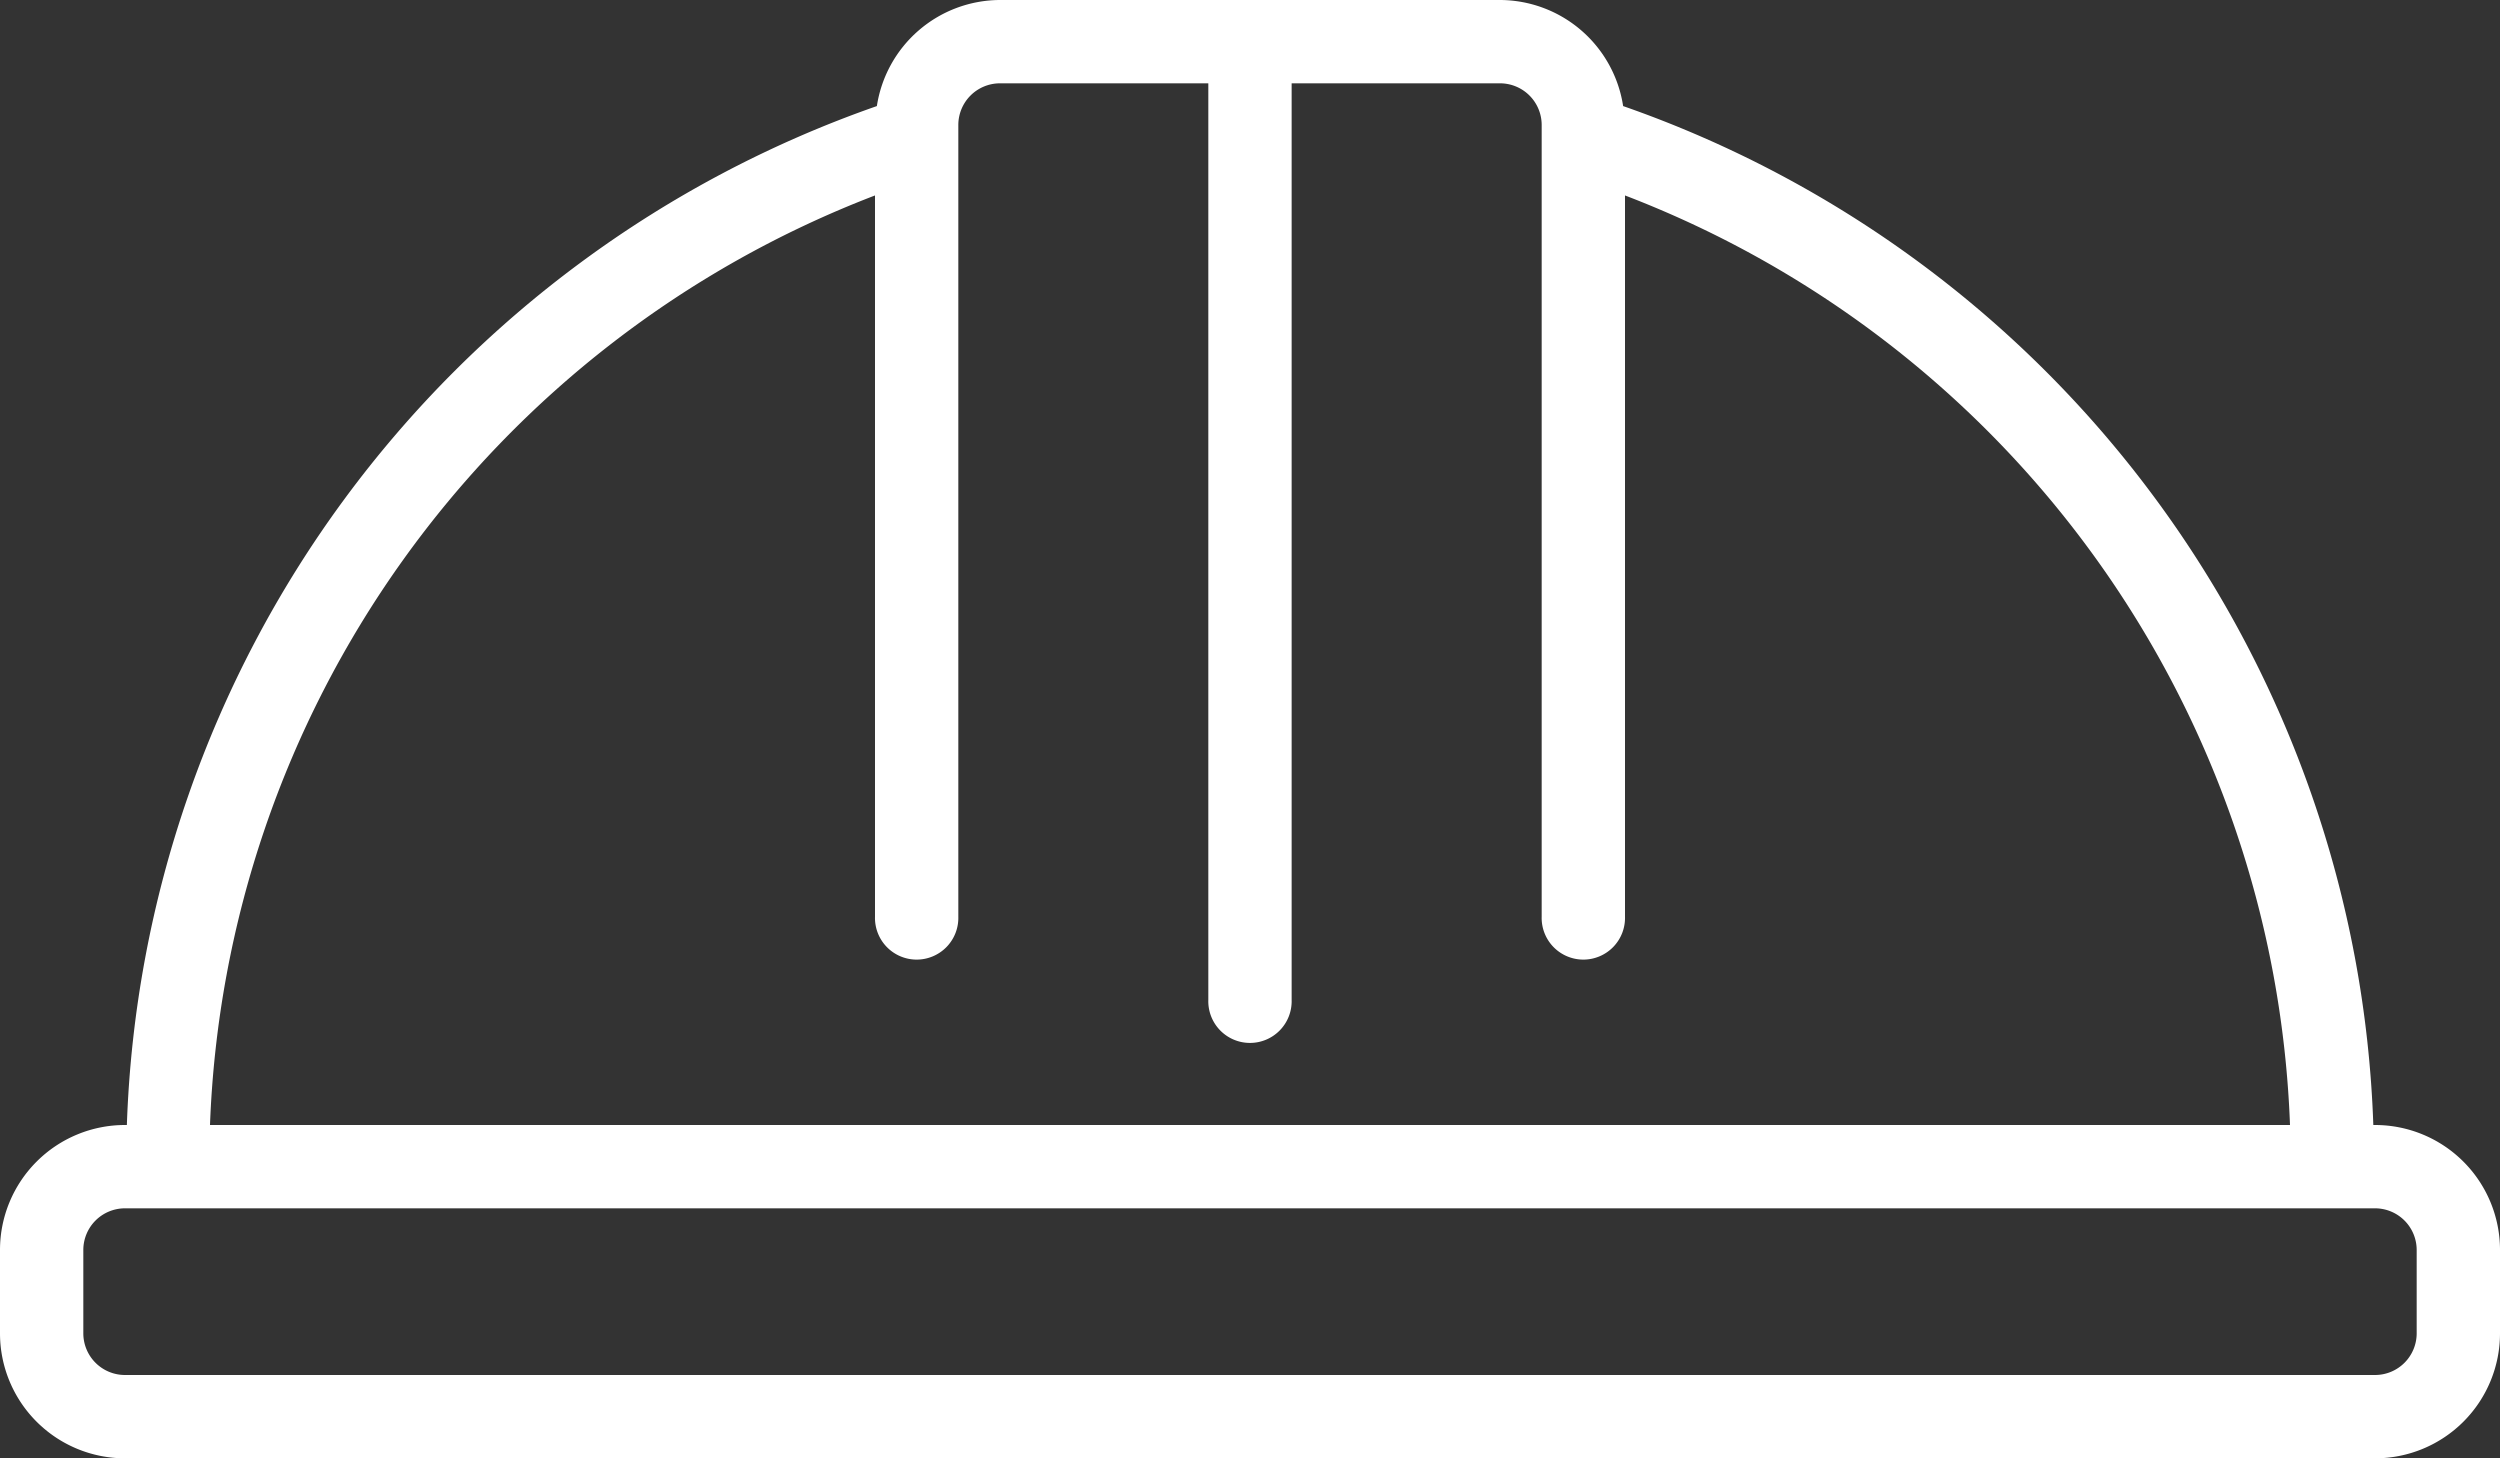 <svg xmlns="http://www.w3.org/2000/svg" width="67" height="39.083" viewBox="0 0 67 39.083">
  <rect x="0" y="0" width="67" height="39.083" fill="#333333" stroke="none"/>
  <g id="Group_71" data-name="Group 71" transform="translate(-1042 668)">
    <path id="Path_41" data-name="Path 41" d="M63.65,30.15h-.045A30.007,30.007,0,0,0,43.5,2.843,3.35,3.35,0,0,0,40.2,0H26.8a3.35,3.35,0,0,0-3.3,2.843A30.007,30.007,0,0,0,3.4,30.15H3.35A3.35,3.35,0,0,0,0,33.5v2.233a3.35,3.35,0,0,0,3.35,3.35h60.3A3.35,3.35,0,0,0,67,35.733V33.5A3.35,3.35,0,0,0,63.65,30.15ZM23.45,5.238V24.567a1.117,1.117,0,1,0,2.233,0V3.35A1.117,1.117,0,0,1,26.8,2.233h5.583V26.8a1.117,1.117,0,1,0,2.233,0V2.233H40.2A1.117,1.117,0,0,1,41.317,3.35V24.567a1.117,1.117,0,1,0,2.233,0V5.238A27.783,27.783,0,0,1,61.372,30.15H5.628A27.783,27.783,0,0,1,23.45,5.238Zm41.317,30.5A1.117,1.117,0,0,1,63.65,36.85H3.35a1.117,1.117,0,0,1-1.117-1.117V33.5A1.117,1.117,0,0,1,3.35,32.383h60.3A1.117,1.117,0,0,1,64.767,33.5Z" transform="translate(1042 -668)" fill="#fff"/>
  </g>
</svg>
